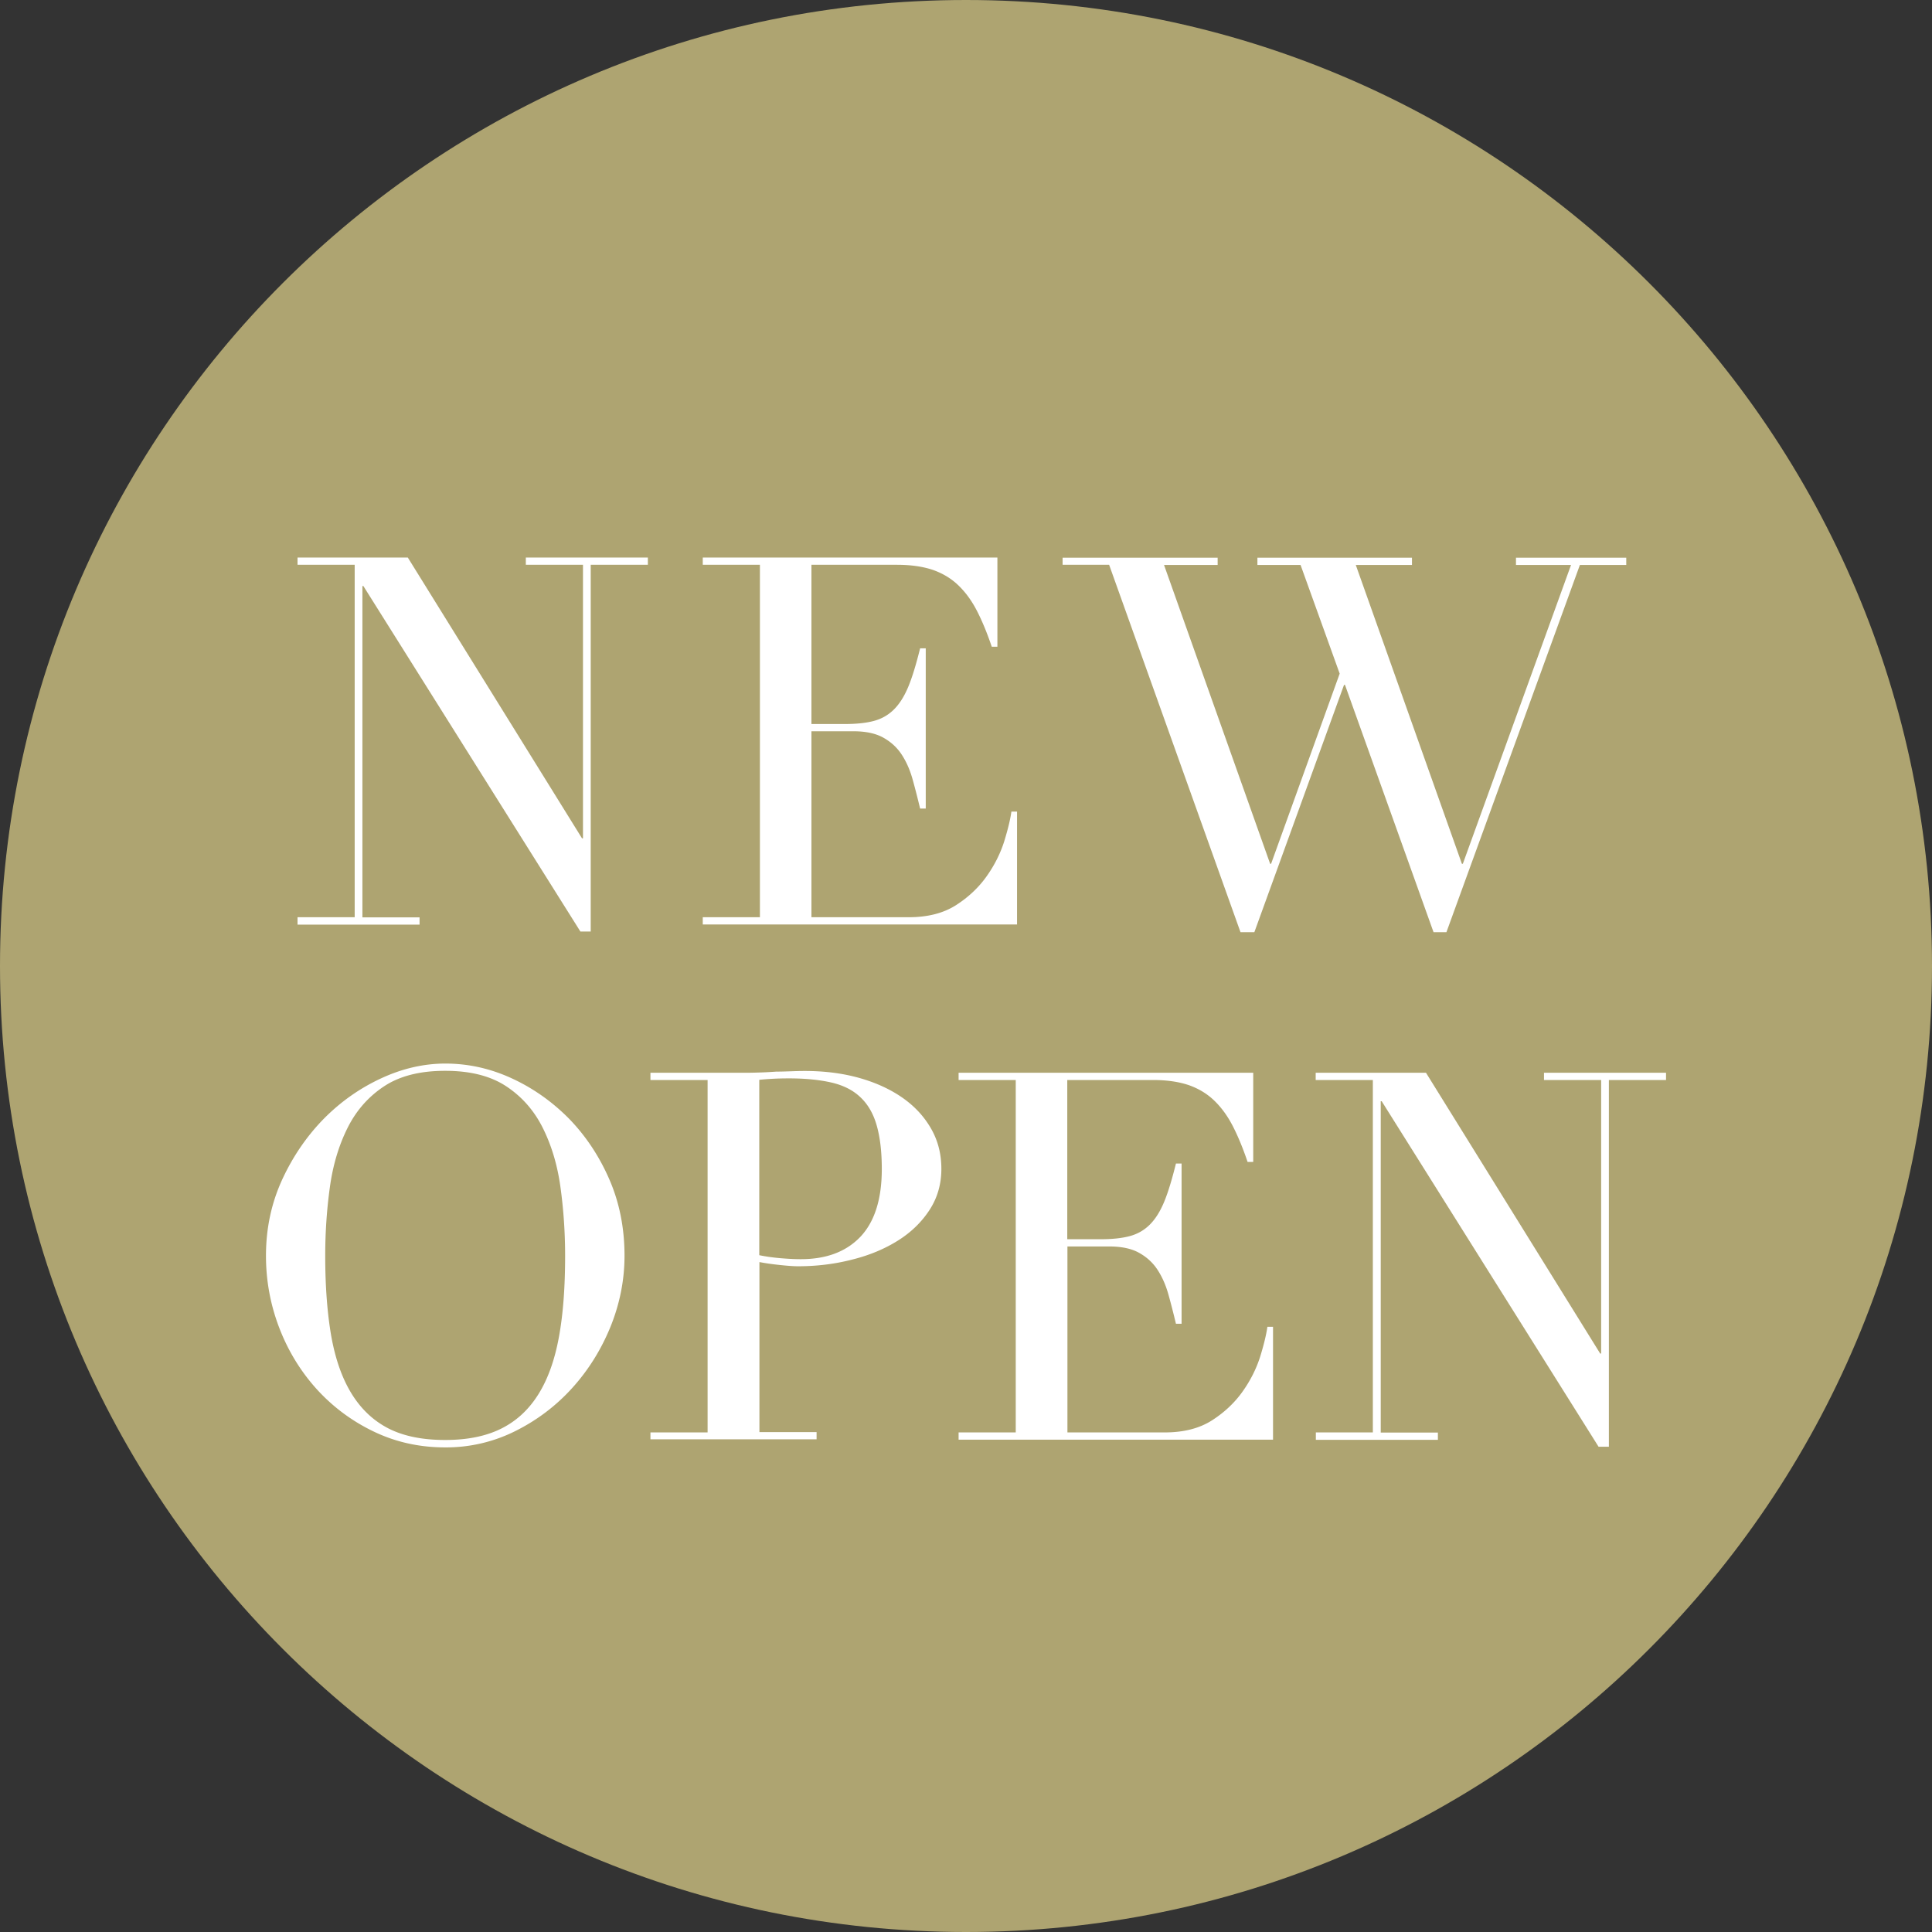 <svg viewBox="0 0 120 120" xmlns="http://www.w3.org/2000/svg"><rect x="0" y="0" width="120" height="120" fill="#333333" stroke="none"/><path d="M60 120C26.86 120 0 93.14 0 60S26.86 0 60 0s60 26.86 60 60-26.86 60-60 60z" fill="#aea471"/><path d="M18.48 56.97h3.55V35.08h-3.55v-.45h6.85l10.82 17.44h.06V35.08h-3.55v-.45h7.58v.45h-3.55v22.78h-.64L22.57 36.4h-.06v20.58h3.55v.45h-7.58zm25.17 0h3.55V35.08h-3.55v-.45h18.3v5.54h-.35c-.28-.83-.58-1.56-.9-2.19s-.7-1.16-1.15-1.6-.98-.76-1.6-.98c-.62-.21-1.37-.32-2.24-.32H50.4v9.89h2.08c.7 0 1.3-.06 1.79-.19s.91-.37 1.26-.72.65-.83.9-1.44.48-1.39.72-2.35h.35v9.95h-.35c-.15-.62-.3-1.22-.46-1.79-.16-.58-.38-1.09-.67-1.54s-.67-.8-1.15-1.07-1.1-.4-1.87-.4h-2.6v11.55h6.05c1.17 0 2.15-.25 2.93-.75s1.41-1.1 1.9-1.79.85-1.41 1.09-2.16c.23-.75.38-1.36.45-1.86h.35v7.01H43.65zM66 34.64h9.63v.45H72.3l6.59 18.56h.06l4.26-11.81-2.43-6.75H78.1v-.45h9.6v.45h-3.49l6.59 18.56h.06l6.72-18.56h-3.42v-.45h6.85v.45h-2.88L89.84 57.9h-.8l-5.5-15.36h-.06L77.91 57.9h-.86l-8.16-22.82H66zM16.52 78c0-1.71.34-3.28 1.01-4.74.67-1.45 1.54-2.71 2.59-3.78 1.06-1.07 2.25-1.9 3.57-2.51s2.65-.91 3.97-.91c1.41 0 2.78.3 4.11.91s2.52 1.45 3.57 2.51c1.04 1.07 1.88 2.33 2.51 3.78s.94 3.03.94 4.74c0 1.49-.29 2.96-.86 4.38-.58 1.43-1.37 2.7-2.37 3.81s-2.18 2.01-3.54 2.69a9.587 9.587 0 01-4.37 1.02c-1.6 0-3.08-.33-4.45-.99s-2.54-1.54-3.54-2.64c-.99-1.1-1.77-2.37-2.32-3.81s-.82-2.93-.82-4.46zm3.68 0c0 1.92.13 3.59.38 5.02.26 1.43.68 2.62 1.28 3.58s1.37 1.67 2.3 2.14c.94.47 2.1.7 3.49.7 1.37 0 2.52-.23 3.47-.7s1.72-1.18 2.32-2.14 1.02-2.15 1.28-3.58.38-3.1.38-5.02c0-1.47-.1-2.9-.29-4.27-.19-1.38-.56-2.6-1.1-3.68s-1.3-1.94-2.27-2.58-2.23-.96-3.79-.96-2.82.32-3.79.96-1.73 1.5-2.27 2.58-.91 2.3-1.1 3.68c-.19 1.37-.29 2.79-.29 4.27zm20.2 10.97h3.55V67.08H40.4v-.45h6.02c.3 0 .6-.01.9-.02s.6-.03.9-.05c.3 0 .59-.01.88-.02s.58-.02.88-.02c1.22 0 2.34.14 3.38.43 1.03.29 1.93.7 2.69 1.23s1.35 1.17 1.78 1.92.64 1.58.64 2.5c0 .96-.25 1.81-.74 2.56s-1.14 1.38-1.95 1.89-1.75.91-2.83 1.18c-1.08.28-2.2.42-3.38.42-.3 0-.68-.03-1.15-.08s-.89-.11-1.25-.18v10.56h3.55v.45H40.4zm6.75-11.01c.43.09.88.15 1.34.19.47.04.89.06 1.25.06 1.58 0 2.81-.46 3.7-1.39.88-.93 1.33-2.33 1.33-4.21 0-1.09-.11-1.99-.32-2.72s-.55-1.31-1.01-1.74c-.46-.44-1.06-.74-1.79-.91-.74-.17-1.62-.26-2.64-.26-.41 0-.77.01-1.1.03s-.58.04-.75.06v10.89zm12.39 11.01h3.55V67.08h-3.55v-.45h18.3v5.54h-.35c-.28-.83-.58-1.56-.9-2.19s-.7-1.16-1.15-1.6-.98-.76-1.6-.98c-.62-.21-1.37-.32-2.24-.32h-5.31v9.89h2.08c.7 0 1.3-.06 1.79-.19s.91-.37 1.26-.72.65-.83.9-1.44.48-1.39.72-2.35h.35v9.95h-.35c-.15-.62-.3-1.22-.46-1.79-.16-.58-.38-1.09-.67-1.54s-.67-.8-1.15-1.07-1.1-.4-1.87-.4H66.3v11.55h6.05c1.17 0 2.15-.25 2.93-.75s1.41-1.1 1.9-1.79.85-1.41 1.09-2.16c.23-.75.38-1.36.45-1.86h.35v7.01H59.54zm22.18 0h3.55V67.08h-3.55v-.45h6.85l10.82 17.44h.06V67.08H95.9v-.45h7.58v.45h-3.55v22.78h-.64L85.82 68.4h-.06v20.58h3.55v.45h-7.58v-.46z" fill="#fff"/></svg>
